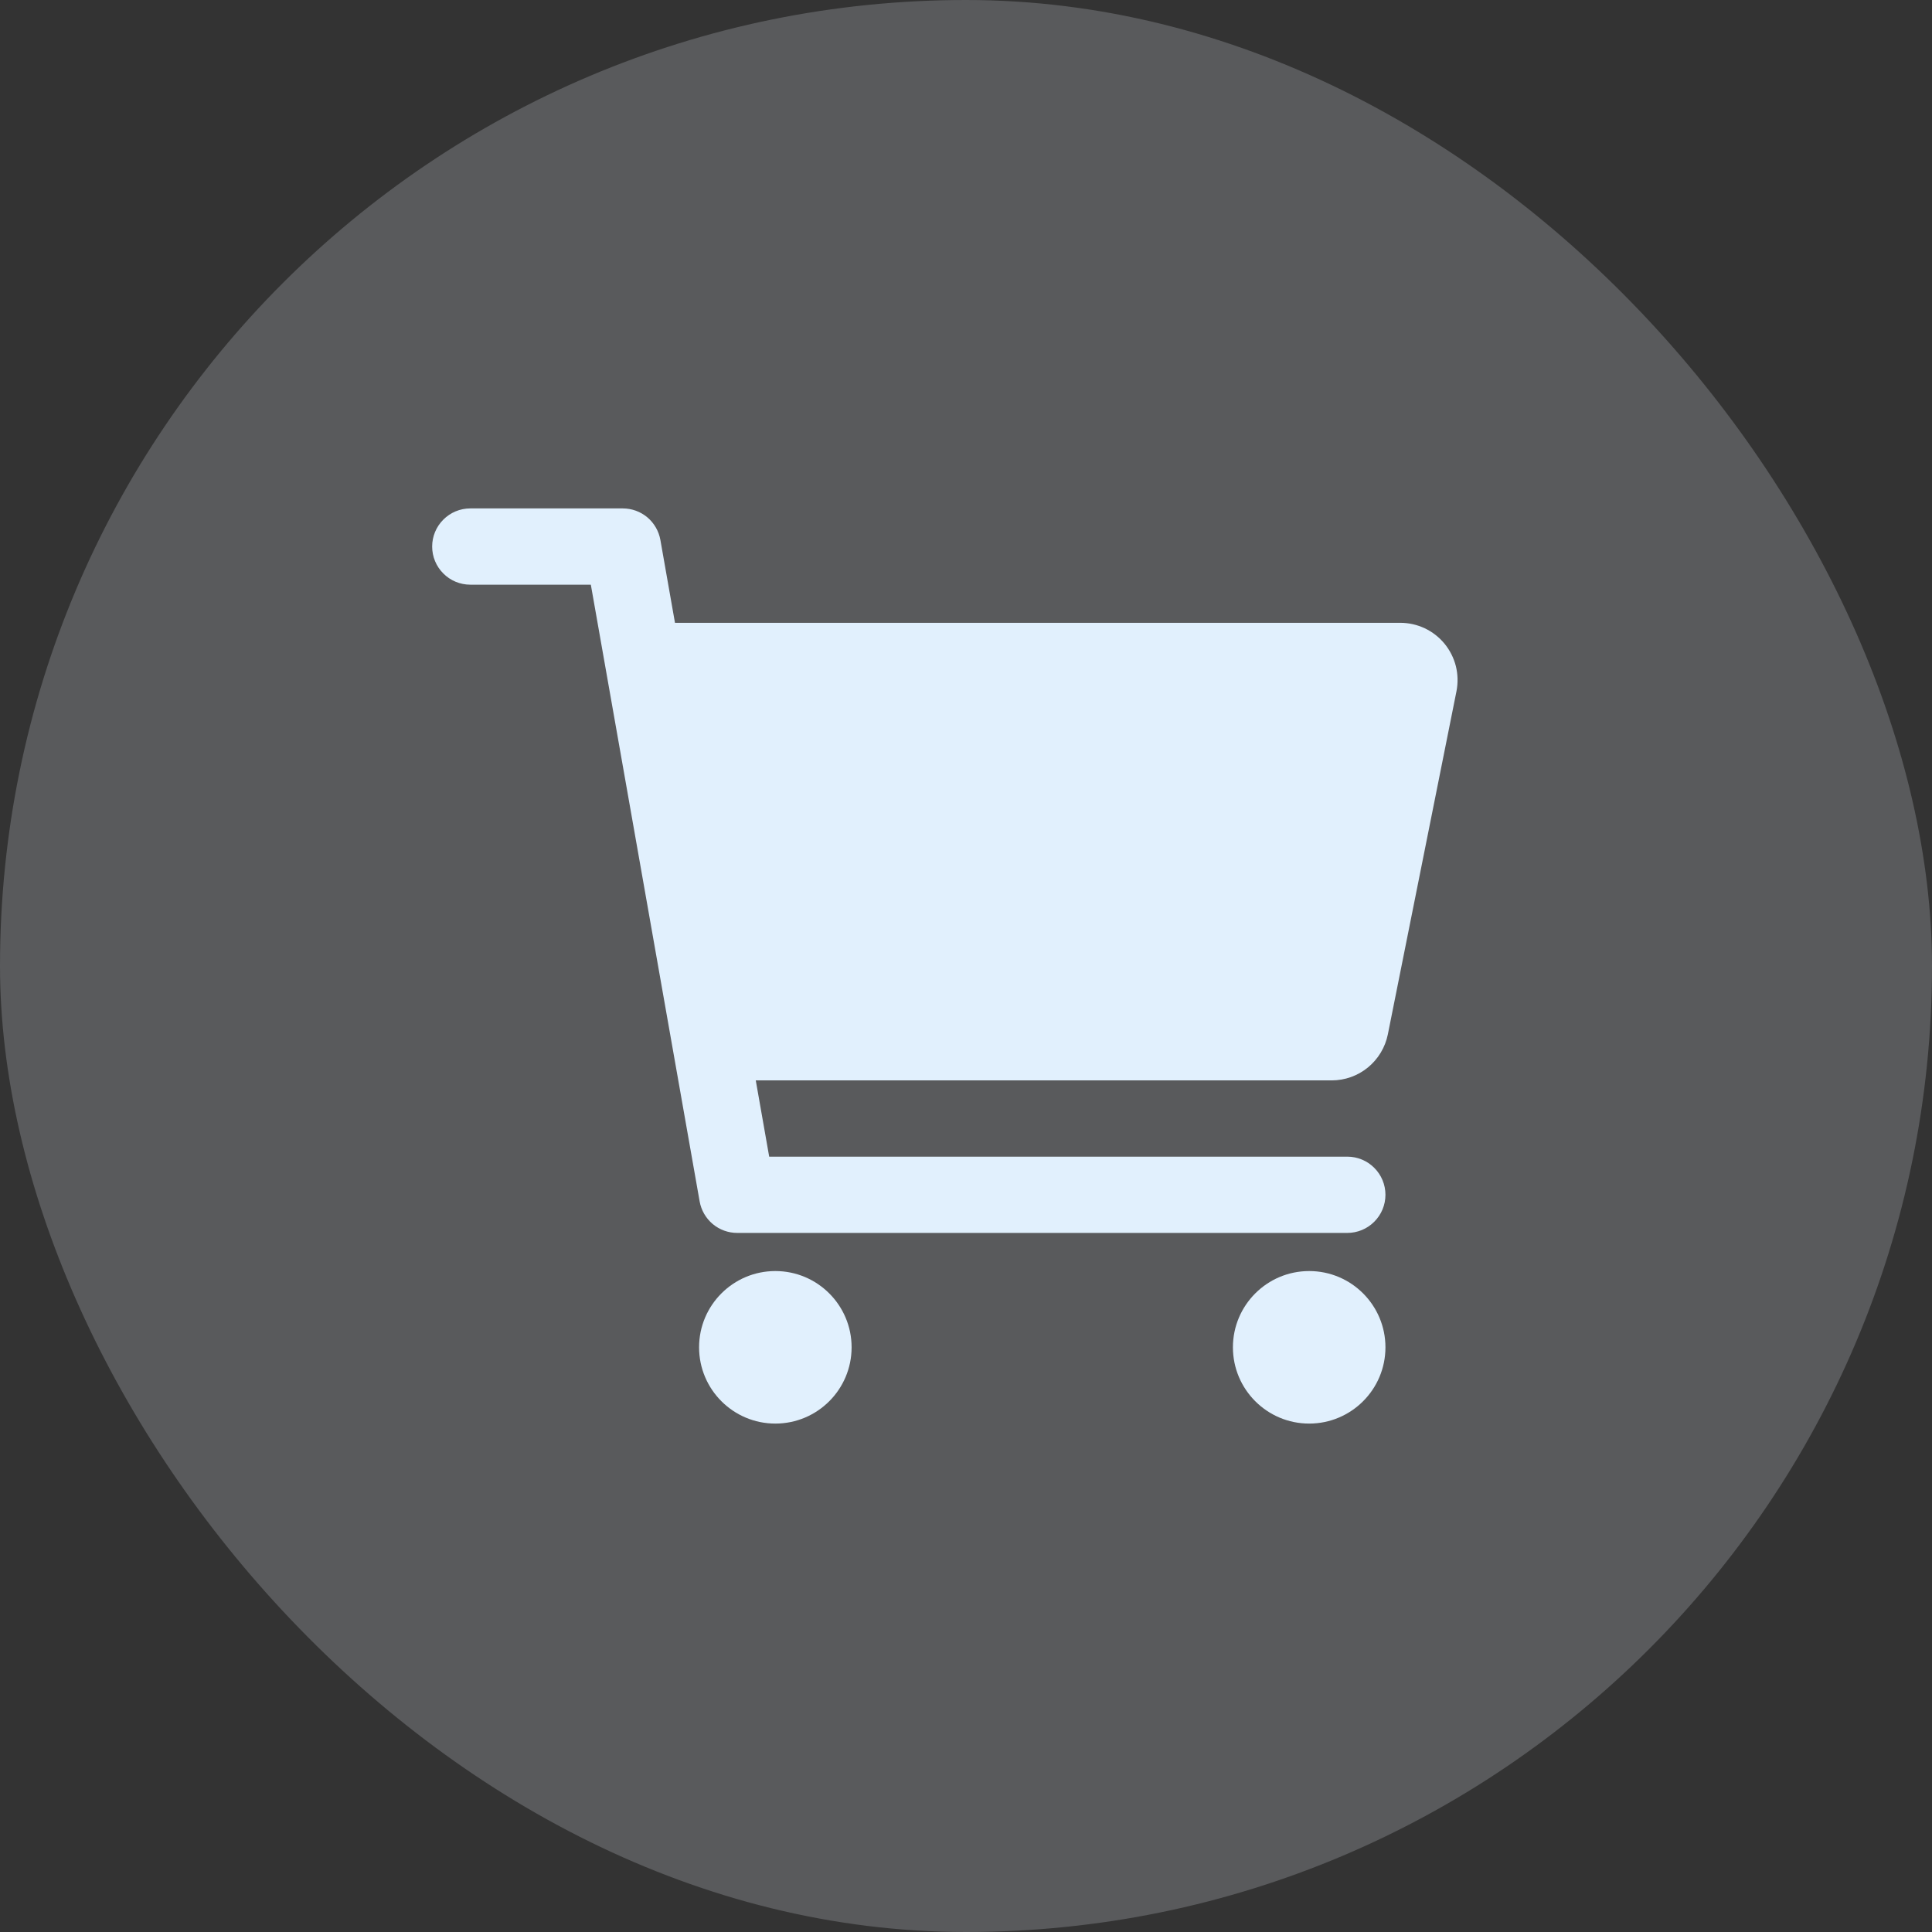 <svg width="38" height="38" viewBox="0 0 38 38" fill="none" xmlns="http://www.w3.org/2000/svg">
<rect x="0" y="0" width="38" height="38" fill="#333333" stroke="none"/>
<rect width="38" height="38" rx="19" fill="#F2F9FF" fill-opacity="0.2"/>
<path d="M15.25 28C16.078 28 16.75 27.328 16.75 26.5C16.75 25.672 16.078 25 15.25 25C14.422 25 13.75 25.672 13.75 26.5C13.75 27.328 14.422 28 15.25 28Z" fill="#E1F0FD"/>
<path d="M25.75 28C26.578 28 27.25 27.328 27.25 26.5C27.25 25.672 26.578 25 25.75 25C24.922 25 24.25 25.672 24.25 26.5C24.25 27.328 24.922 28 25.75 28Z" fill="#E1F0FD"/>
<path d="M28.413 12.662C28.307 12.533 28.174 12.429 28.024 12.358C27.873 12.287 27.709 12.25 27.543 12.25H13.276L12.989 10.62C12.958 10.446 12.867 10.289 12.732 10.175C12.597 10.062 12.426 10 12.25 10H9.25C9.051 10 8.86 10.079 8.72 10.22C8.579 10.36 8.5 10.551 8.5 10.75C8.5 10.949 8.579 11.14 8.72 11.28C8.86 11.421 9.051 11.5 9.25 11.5H11.621L13.761 23.63C13.792 23.804 13.883 23.961 14.018 24.075C14.153 24.188 14.324 24.25 14.5 24.25H26.5C26.699 24.25 26.89 24.171 27.03 24.03C27.171 23.89 27.25 23.699 27.25 23.5C27.25 23.301 27.171 23.11 27.03 22.97C26.89 22.829 26.699 22.75 26.5 22.75H15.129L14.865 21.25H26.192C26.453 21.25 26.705 21.16 26.906 20.995C27.107 20.83 27.245 20.601 27.297 20.346L28.647 13.596C28.679 13.432 28.675 13.264 28.635 13.102C28.594 12.941 28.518 12.79 28.413 12.662Z" fill="#E1F0FD"/>
</svg>
